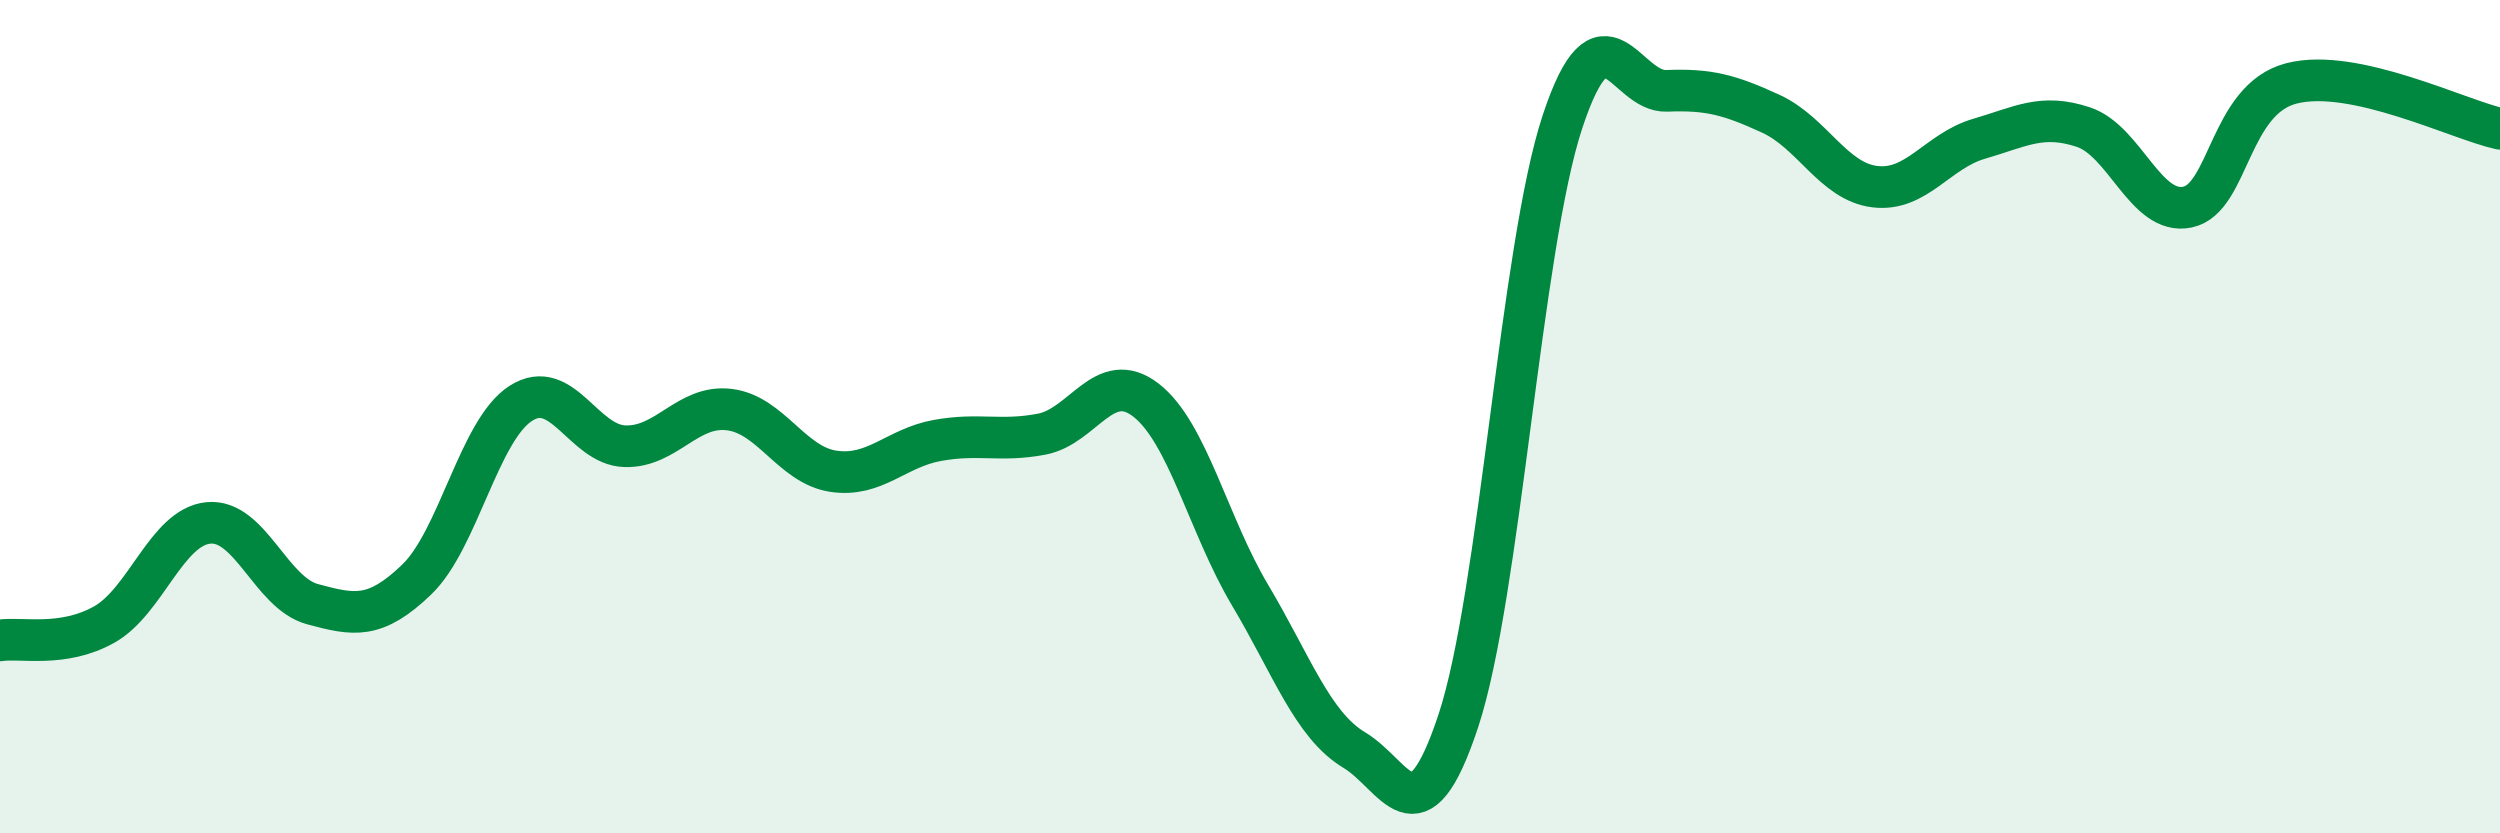 
    <svg width="60" height="20" viewBox="0 0 60 20" xmlns="http://www.w3.org/2000/svg">
      <path
        d="M 0,15.37 C 0.5,15.29 1.5,15.55 2.5,14.99 C 3.5,14.43 4,12.65 5,12.55 C 6,12.45 6.5,14.23 7.5,14.5 C 8.5,14.77 9,14.87 10,13.91 C 11,12.95 11.5,10.32 12.5,9.68 C 13.5,9.04 14,10.68 15,10.71 C 16,10.74 16.5,9.71 17.5,9.83 C 18.5,9.95 19,11.16 20,11.31 C 21,11.46 21.5,10.75 22.5,10.57 C 23.5,10.39 24,10.61 25,10.42 C 26,10.23 26.5,8.83 27.5,9.6 C 28.5,10.37 29,12.6 30,14.28 C 31,15.96 31.5,17.4 32.5,18 C 33.5,18.6 34,20.32 35,17.3 C 36,14.28 36.5,5.94 37.5,2.92 C 38.5,-0.1 39,2.22 40,2.18 C 41,2.14 41.5,2.27 42.5,2.73 C 43.5,3.19 44,4.36 45,4.48 C 46,4.6 46.5,3.62 47.5,3.33 C 48.5,3.04 49,2.72 50,3.05 C 51,3.38 51.5,5.18 52.5,4.97 C 53.5,4.76 53.5,2.38 55,2 C 56.5,1.62 59,2.87 60,3.09L60 20L0 20Z"
        fill="#008740"
        opacity="0.1"
        stroke-linecap="round"
        stroke-linejoin="round"
      />
      <path
        d="M 0,15.37 C 0.5,15.29 1.5,15.55 2.5,14.99 C 3.5,14.43 4,12.65 5,12.55 C 6,12.45 6.5,14.23 7.5,14.5 C 8.5,14.77 9,14.87 10,13.91 C 11,12.95 11.5,10.32 12.5,9.68 C 13.5,9.04 14,10.68 15,10.71 C 16,10.74 16.5,9.71 17.5,9.83 C 18.5,9.95 19,11.16 20,11.31 C 21,11.46 21.5,10.75 22.5,10.57 C 23.5,10.39 24,10.61 25,10.42 C 26,10.23 26.5,8.83 27.5,9.6 C 28.5,10.37 29,12.6 30,14.28 C 31,15.96 31.5,17.4 32.5,18 C 33.5,18.6 34,20.32 35,17.3 C 36,14.28 36.5,5.94 37.5,2.92 C 38.5,-0.1 39,2.22 40,2.18 C 41,2.14 41.5,2.27 42.5,2.73 C 43.5,3.19 44,4.36 45,4.48 C 46,4.6 46.5,3.62 47.5,3.33 C 48.5,3.04 49,2.72 50,3.05 C 51,3.38 51.5,5.18 52.5,4.97 C 53.5,4.76 53.5,2.38 55,2 C 56.5,1.62 59,2.87 60,3.09"
        stroke="#008740"
        stroke-width="1"
        fill="none"
        stroke-linecap="round"
        stroke-linejoin="round"
      />
    </svg>
  